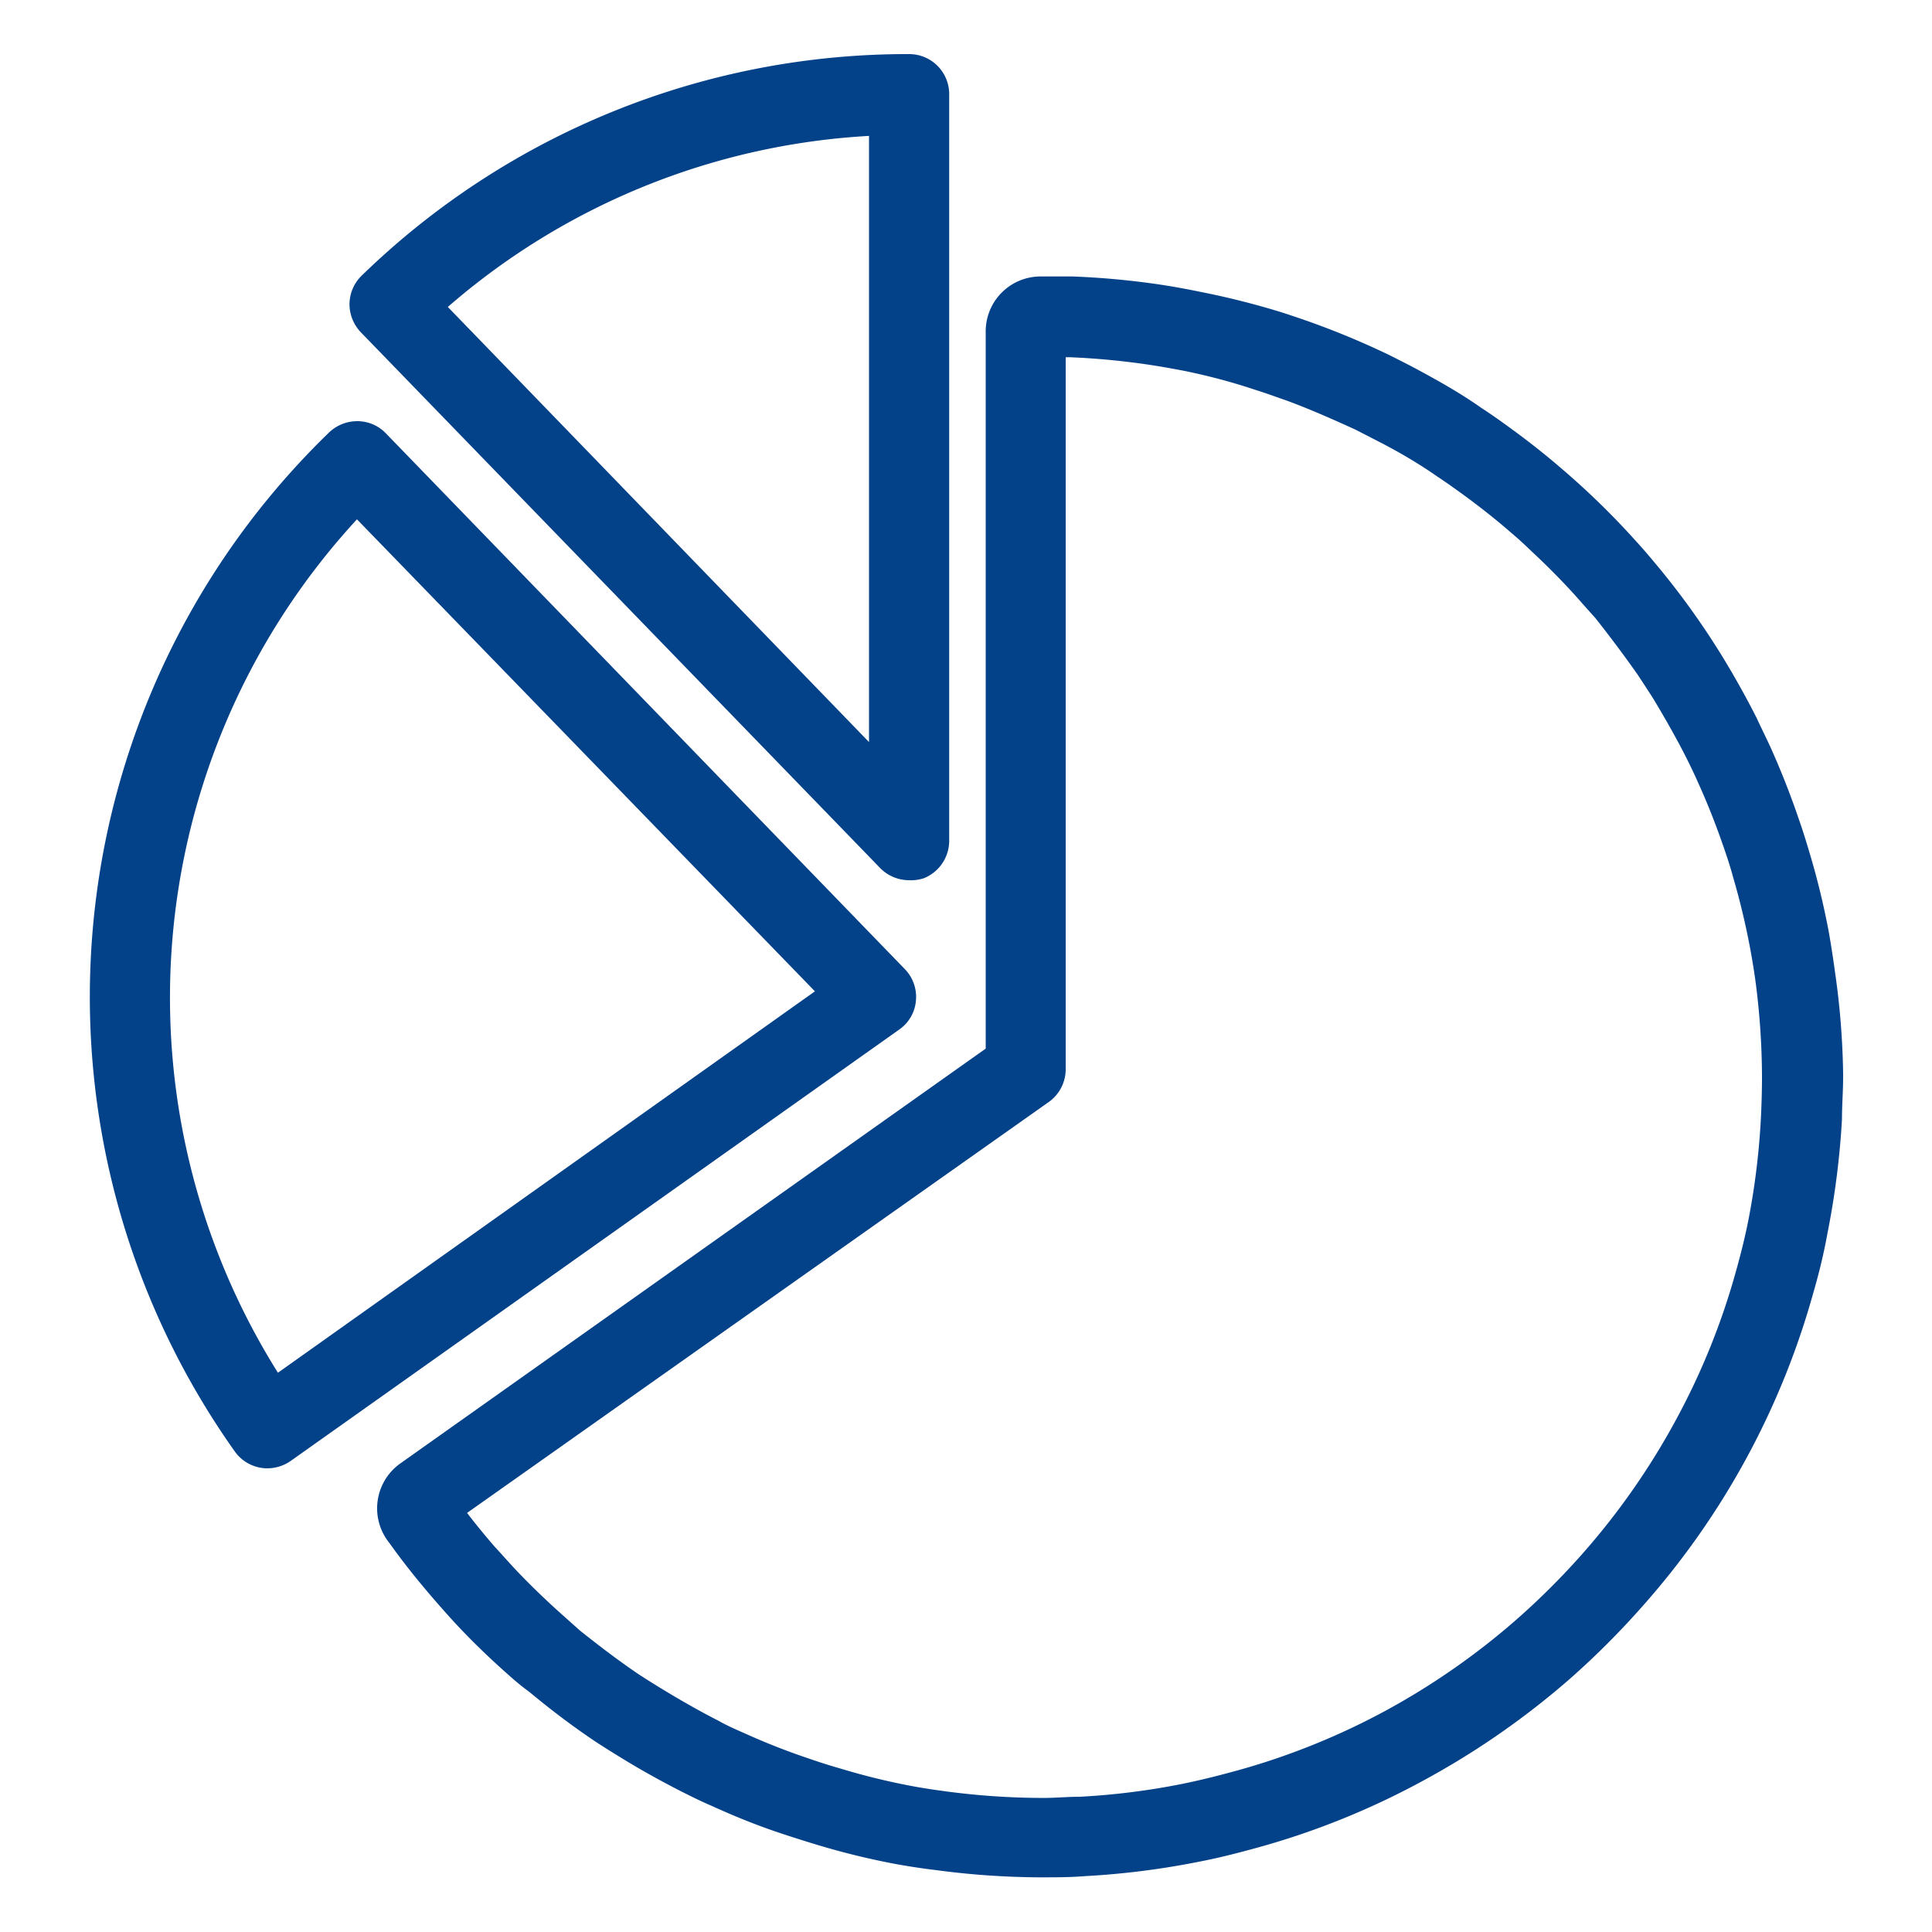 <?xml version="1.0" encoding="UTF-8"?>
<svg xmlns="http://www.w3.org/2000/svg" id="Camada_1" data-name="Camada 1" viewBox="0 0 100 100">
  <defs>
    <style>.cls-1{fill:#034188;stroke:#034188;stroke-miterlimit:10;stroke-width:0.98px;}</style>
  </defs>
  <title>Analysis</title>
  <g id="_Grupo_" data-name="&lt;Grupo&gt;">
    <path id="_Caminho_composto_" data-name="&lt;Caminho composto&gt;" class="cls-1" d="M47.64,45a1.6,1.6,0,0,0,1-1.47V4.87a1.58,1.58,0,0,0-1.58-1.58,40,40,0,0,0-28,11.33,1.59,1.59,0,0,0-.48,1.11,1.63,1.63,0,0,0,.45,1.13L45.91,44.59a1.61,1.61,0,0,0,1.14.48A1.71,1.71,0,0,0,47.64,45Zm-2.17-5.38-23-23.76a36.79,36.79,0,0,1,23-9.34Z"></path>
    <path id="_Caminho_composto_2" data-name="&lt;Caminho composto&gt;" class="cls-1" d="M46.92,51.75a1.57,1.57,0,0,0-.44-1.25L19.62,22.77a1.55,1.55,0,0,0-1.11-.48,1.62,1.62,0,0,0-1.13.44,40.16,40.16,0,0,0-4.83,52.11,1.58,1.58,0,0,0,1.3.67,1.63,1.63,0,0,0,.91-.29l31.5-22.33A1.54,1.54,0,0,0,46.92,51.75Zm-32.67,20a37,37,0,0,1,4.22-45.58L42.93,51.38Z"></path>
    <path id="_Caminho_composto_3" data-name="&lt;Caminho composto&gt;" class="cls-1" d="M94.49,50.35c-.09-.66-.19-1.31-.31-2h0a39.19,39.19,0,0,0-1-4.11c-.17-.58-.35-1.15-.55-1.72-.42-1.23-.9-2.45-1.43-3.63-.24-.52-.48-1-.73-1.54-.56-1.1-1.17-2.19-1.83-3.26-.29-.46-.58-.92-.89-1.37a39.64,39.64,0,0,0-2.42-3.21c-.34-.41-.69-.82-1.05-1.21-.79-.88-1.64-1.74-2.52-2.56-.39-.36-.79-.72-1.19-1.06-.91-.79-1.87-1.54-2.84-2.24-.44-.32-.88-.63-1.33-.92-1-.71-2.13-1.35-3.17-1.91-.49-.27-1-.52-1.49-.77a41.76,41.76,0,0,0-4-1.68c-.56-.2-1.12-.39-1.69-.57a41.21,41.21,0,0,0-4-1c-.63-.13-1.27-.25-1.91-.35a41,41,0,0,0-4.64-.44c-.55,0-1.09,0-1.64,0a2.35,2.35,0,0,0-2.35,2.35V54.53L21,76.15a2.36,2.36,0,0,0-.56,3.28l.15.2c.66.93,1.4,1.85,2.25,2.84.35.4.7.8,1.06,1.19.79.85,1.65,1.69,2.57,2.51.4.36.8.71,1.21,1,1.13.94,2.18,1.73,3.21,2.43.38.26.77.5,1.15.74l.23.14c1.06.66,2.16,1.27,3.26,1.83.5.25,1,.5,1.52.72,1.12.51,2.31,1,3.65,1.44q.85.28,1.71.54a37.87,37.87,0,0,0,4.1,1q1,.18,2,.3a41.26,41.26,0,0,0,5.24.37h.16c.74,0,1.47,0,2.2-.06a41,41,0,0,0,5.81-.73c1-.19,1.94-.43,3-.72a39.8,39.8,0,0,0,8.52-3.44A41.27,41.27,0,0,0,81,86.47a42.24,42.24,0,0,0,3.66-3.67,40.41,40.41,0,0,0,8.74-16.07c.29-1,.53-2,.71-3a42,42,0,0,0,.74-5.81c0-.73.06-1.46.06-2.2v-.11A39.93,39.93,0,0,0,94.49,50.35Zm-2.85,7.42A38.5,38.5,0,0,1,91,63.13c-.17.88-.39,1.78-.66,2.75a37,37,0,0,1-3.17,7.86,37.75,37.75,0,0,1-4.89,7,38.73,38.73,0,0,1-3.39,3.39,37.84,37.84,0,0,1-7,4.88A37.19,37.19,0,0,1,64,92.16c-1,.27-1.85.48-2.74.66a37.39,37.39,0,0,1-5.36.67c-.67,0-1.35.07-2,.06h-.11a38.6,38.6,0,0,1-4.87-.34c-.6-.08-1.21-.17-1.8-.28A35.52,35.52,0,0,1,43.33,92c-.53-.15-1.06-.32-1.58-.5a35.43,35.43,0,0,1-3.37-1.32c-.48-.21-1-.44-1.4-.67-1-.51-2-1.08-3-1.69l-.23-.14c-.35-.22-.71-.44-1.05-.67-.94-.64-1.91-1.37-3-2.24l-1.12-1c-.84-.76-1.64-1.54-2.37-2.32-.33-.36-.66-.73-1-1.1-.64-.74-1.21-1.45-1.73-2.15L54,56.64a1.59,1.59,0,0,0,.67-1.29V18l.71,0a38.86,38.86,0,0,1,4.27.41c.6.09,1.19.2,1.77.31,1.26.26,2.51.59,3.73,1,.52.16,1,.34,1.55.53,1.24.45,2.47,1,3.66,1.54l1.38.71c1,.52,2,1.11,2.93,1.76.41.27.82.56,1.22.85.9.65,1.78,1.34,2.62,2.07.38.32.74.65,1.1,1,.82.76,1.61,1.56,2.33,2.36.33.37.65.74,1,1.12.79,1,1.54,2,2.24,3,.28.42.55.84.82,1.26.6,1,1.17,2,1.68,3,.23.46.46.93.67,1.41.5,1.1.94,2.23,1.33,3.36.18.52.34,1,.5,1.59A38.69,38.69,0,0,1,91.07,49c.11.6.21,1.2.29,1.8a39.07,39.07,0,0,1,.33,4.87v.11C91.69,56.43,91.67,57.1,91.64,57.77Z"></path>
  </g>
</svg>
